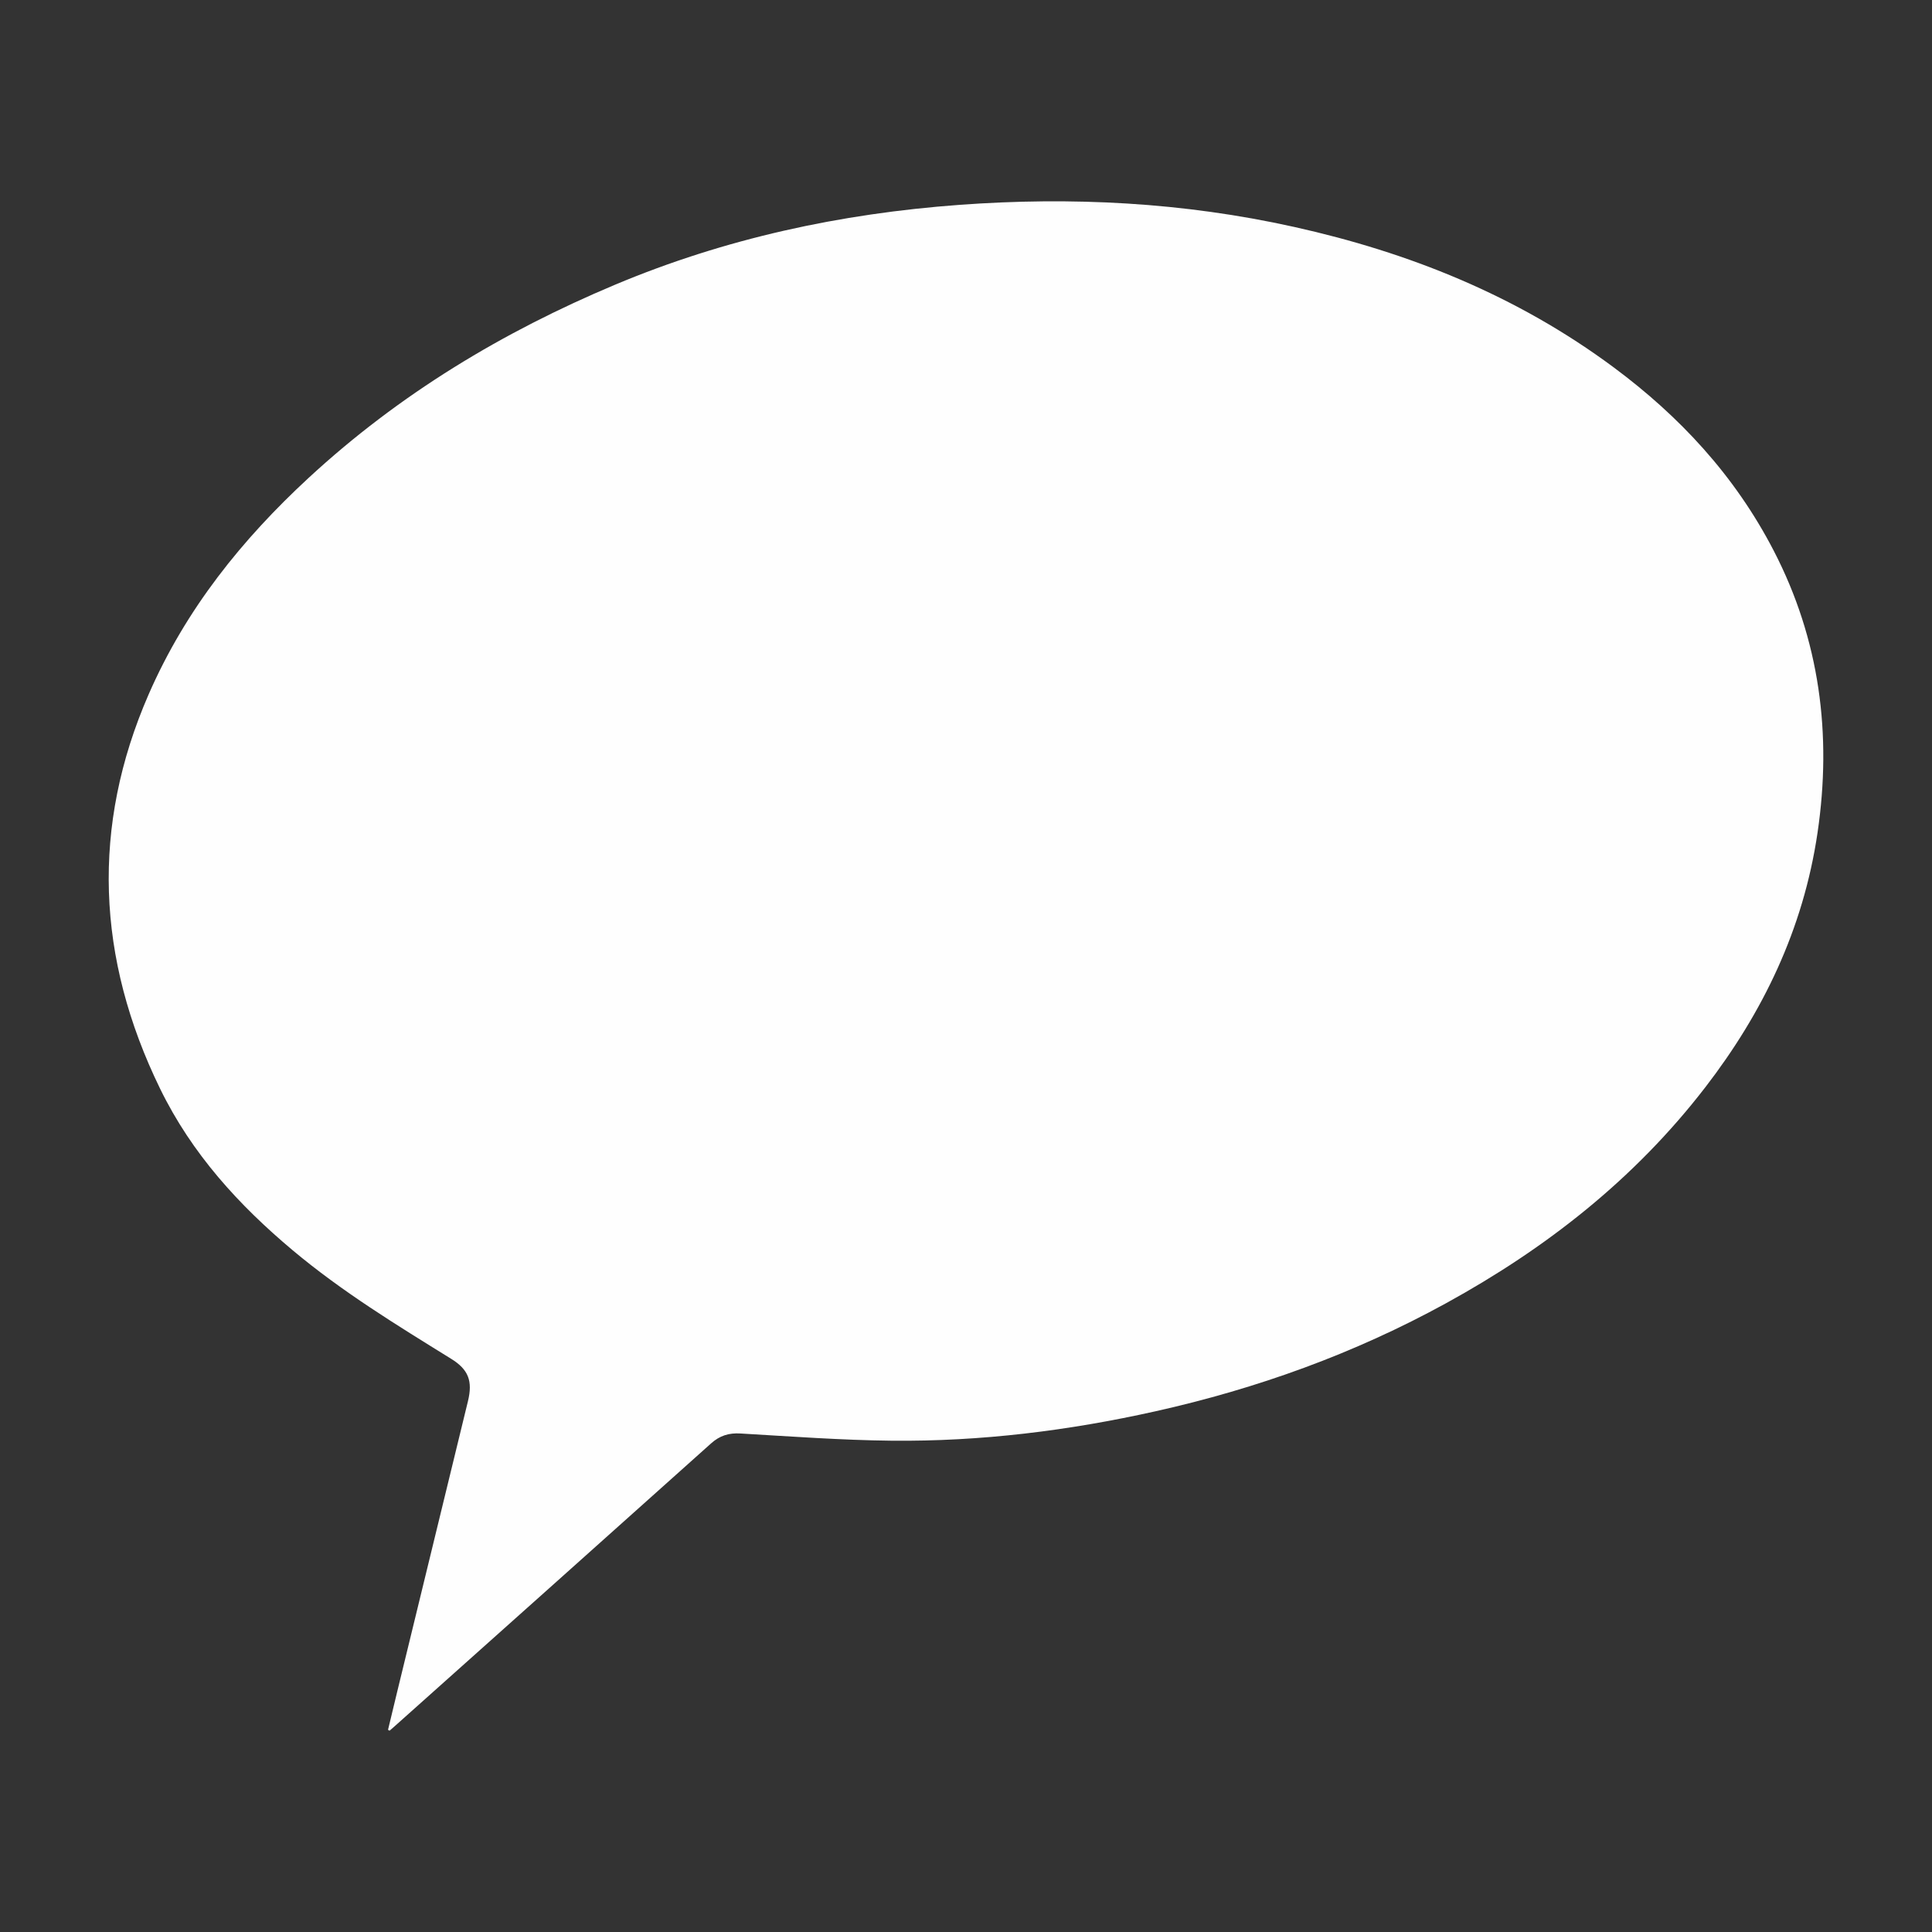 <?xml version="1.0" encoding="UTF-8"?>
<!DOCTYPE svg PUBLIC "-//W3C//DTD SVG 1.1//EN" "http://www.w3.org/Graphics/SVG/1.1/DTD/svg11.dtd">
<svg version="1.1" xmlns="http://www.w3.org/2000/svg" xmlns:xlink="http://www.w3.org/1999/xlink" x="0" y="0" width="128" height="128" viewBox="0, 0, 128, 128">
  <rect x="0" y="0" width="128" height="128" fill="#333333" stroke="none"/>
  <g id="linguistica">
    <path d="M25.708,114.603 C25.912,113.757 26.114,112.911 26.319,112.065 C27.88,105.656 29.442,99.247 31.002,92.837 C31.331,91.492 31.033,90.732 29.892,90.026 C26.289,87.793 22.671,85.587 19.373,82.819 C15.834,79.848 12.716,76.452 10.61,72.135 C6.387,63.48 6.04,54.745 9.842,46.018 C12.323,40.324 16.068,35.71 20.439,31.668 C26.478,26.086 33.335,21.979 40.74,18.867 C48.059,15.791 55.687,14.152 63.553,13.573 C70.987,13.026 78.387,13.399 85.743,15.035 C93.304,16.716 100.466,19.551 106.921,24.347 C111.251,27.565 114.923,31.478 117.512,36.482 C120.563,42.379 121.378,48.65 120.417,55.167 C119.469,61.595 116.77,67.113 112.99,72.023 C108.259,78.168 102.379,82.731 95.822,86.333 C89.725,89.683 83.278,92.001 76.556,93.501 C70.799,94.787 64.973,95.511 59.066,95.45 C55.731,95.415 52.392,95.167 49.055,94.972 C48.297,94.927 47.692,95.109 47.114,95.626 C40.129,101.885 33.134,108.127 26.141,114.374 C26.031,114.472 25.919,114.567 25.809,114.663 C25.775,114.643 25.741,114.623 25.708,114.603" fill="#FEFEFE"/>
  </g>
</svg>
